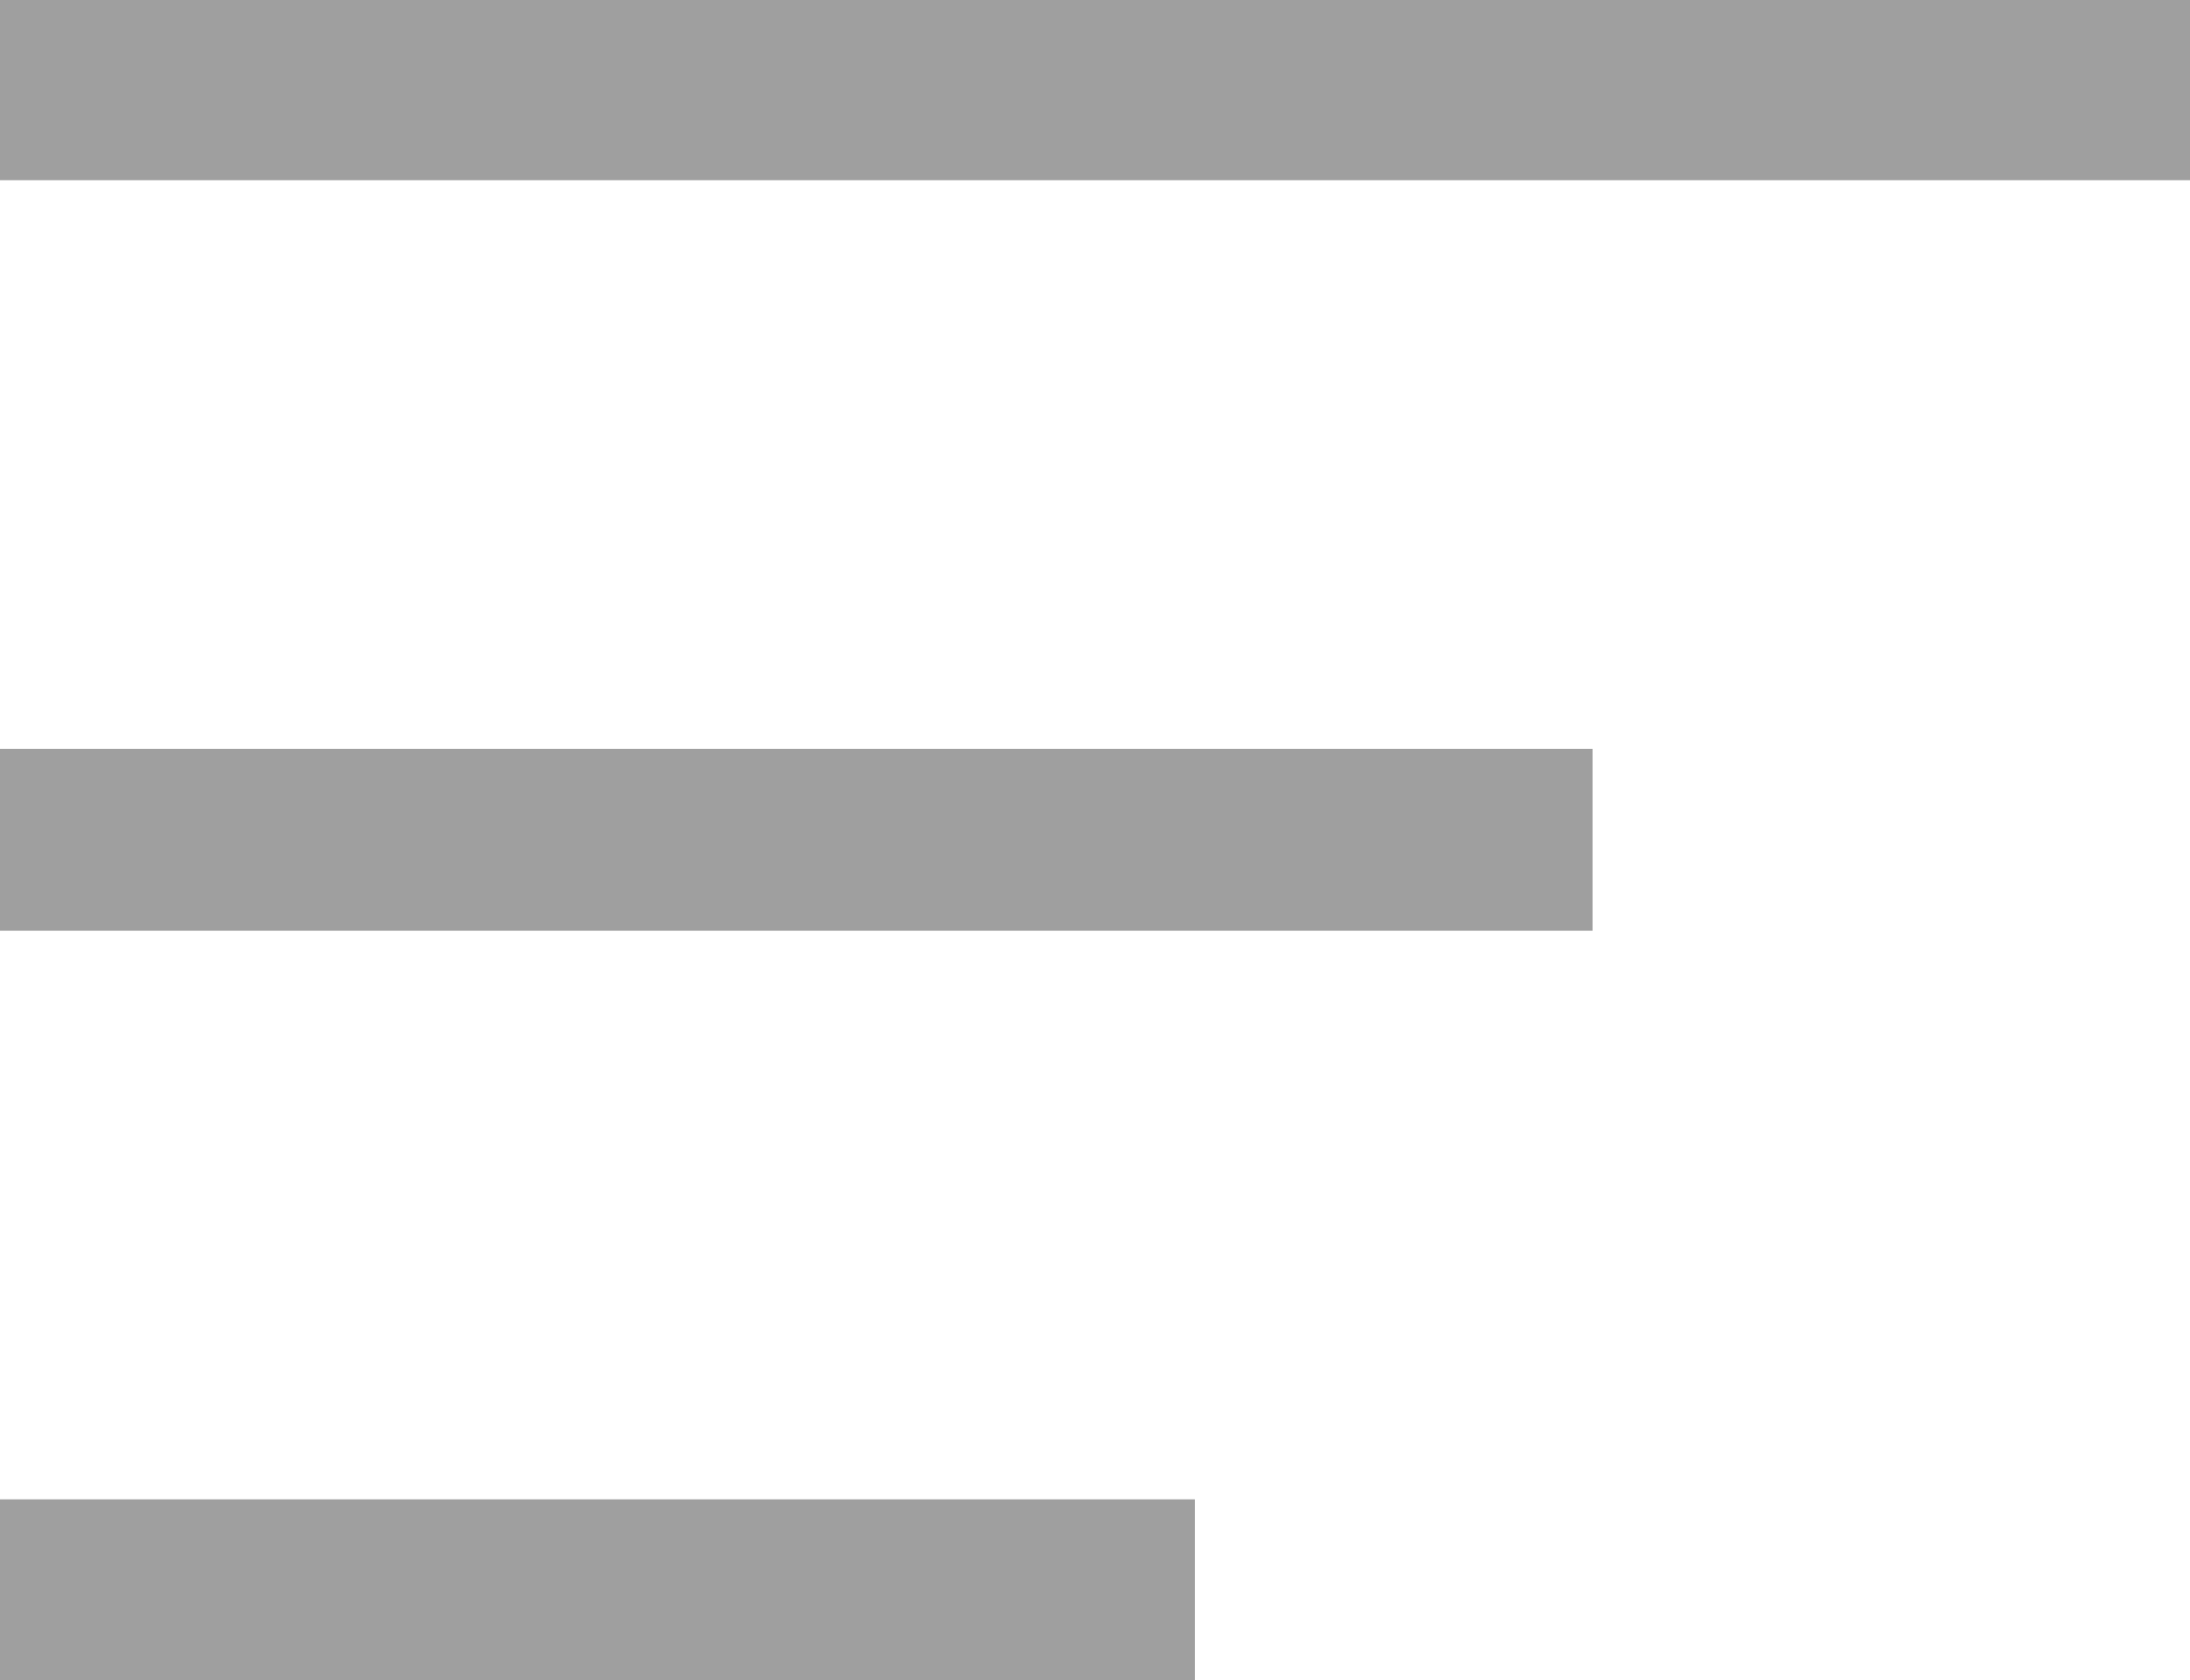 <svg xmlns="http://www.w3.org/2000/svg" viewBox="0 0 25.88 19.86"><defs><style>.cls-1{fill:#9f9f9f;fill-rule:evenodd;}</style></defs><title>sort_1</title><g id="Layer_2" data-name="Layer 2"><g id="Layer_1-2" data-name="Layer 1"><path class="cls-1" d="M0,0H25.88V2.13H0ZM0,8.85H18.82V11H0Zm0,8.87H14.12v2.14H0Z"/></g></g></svg>